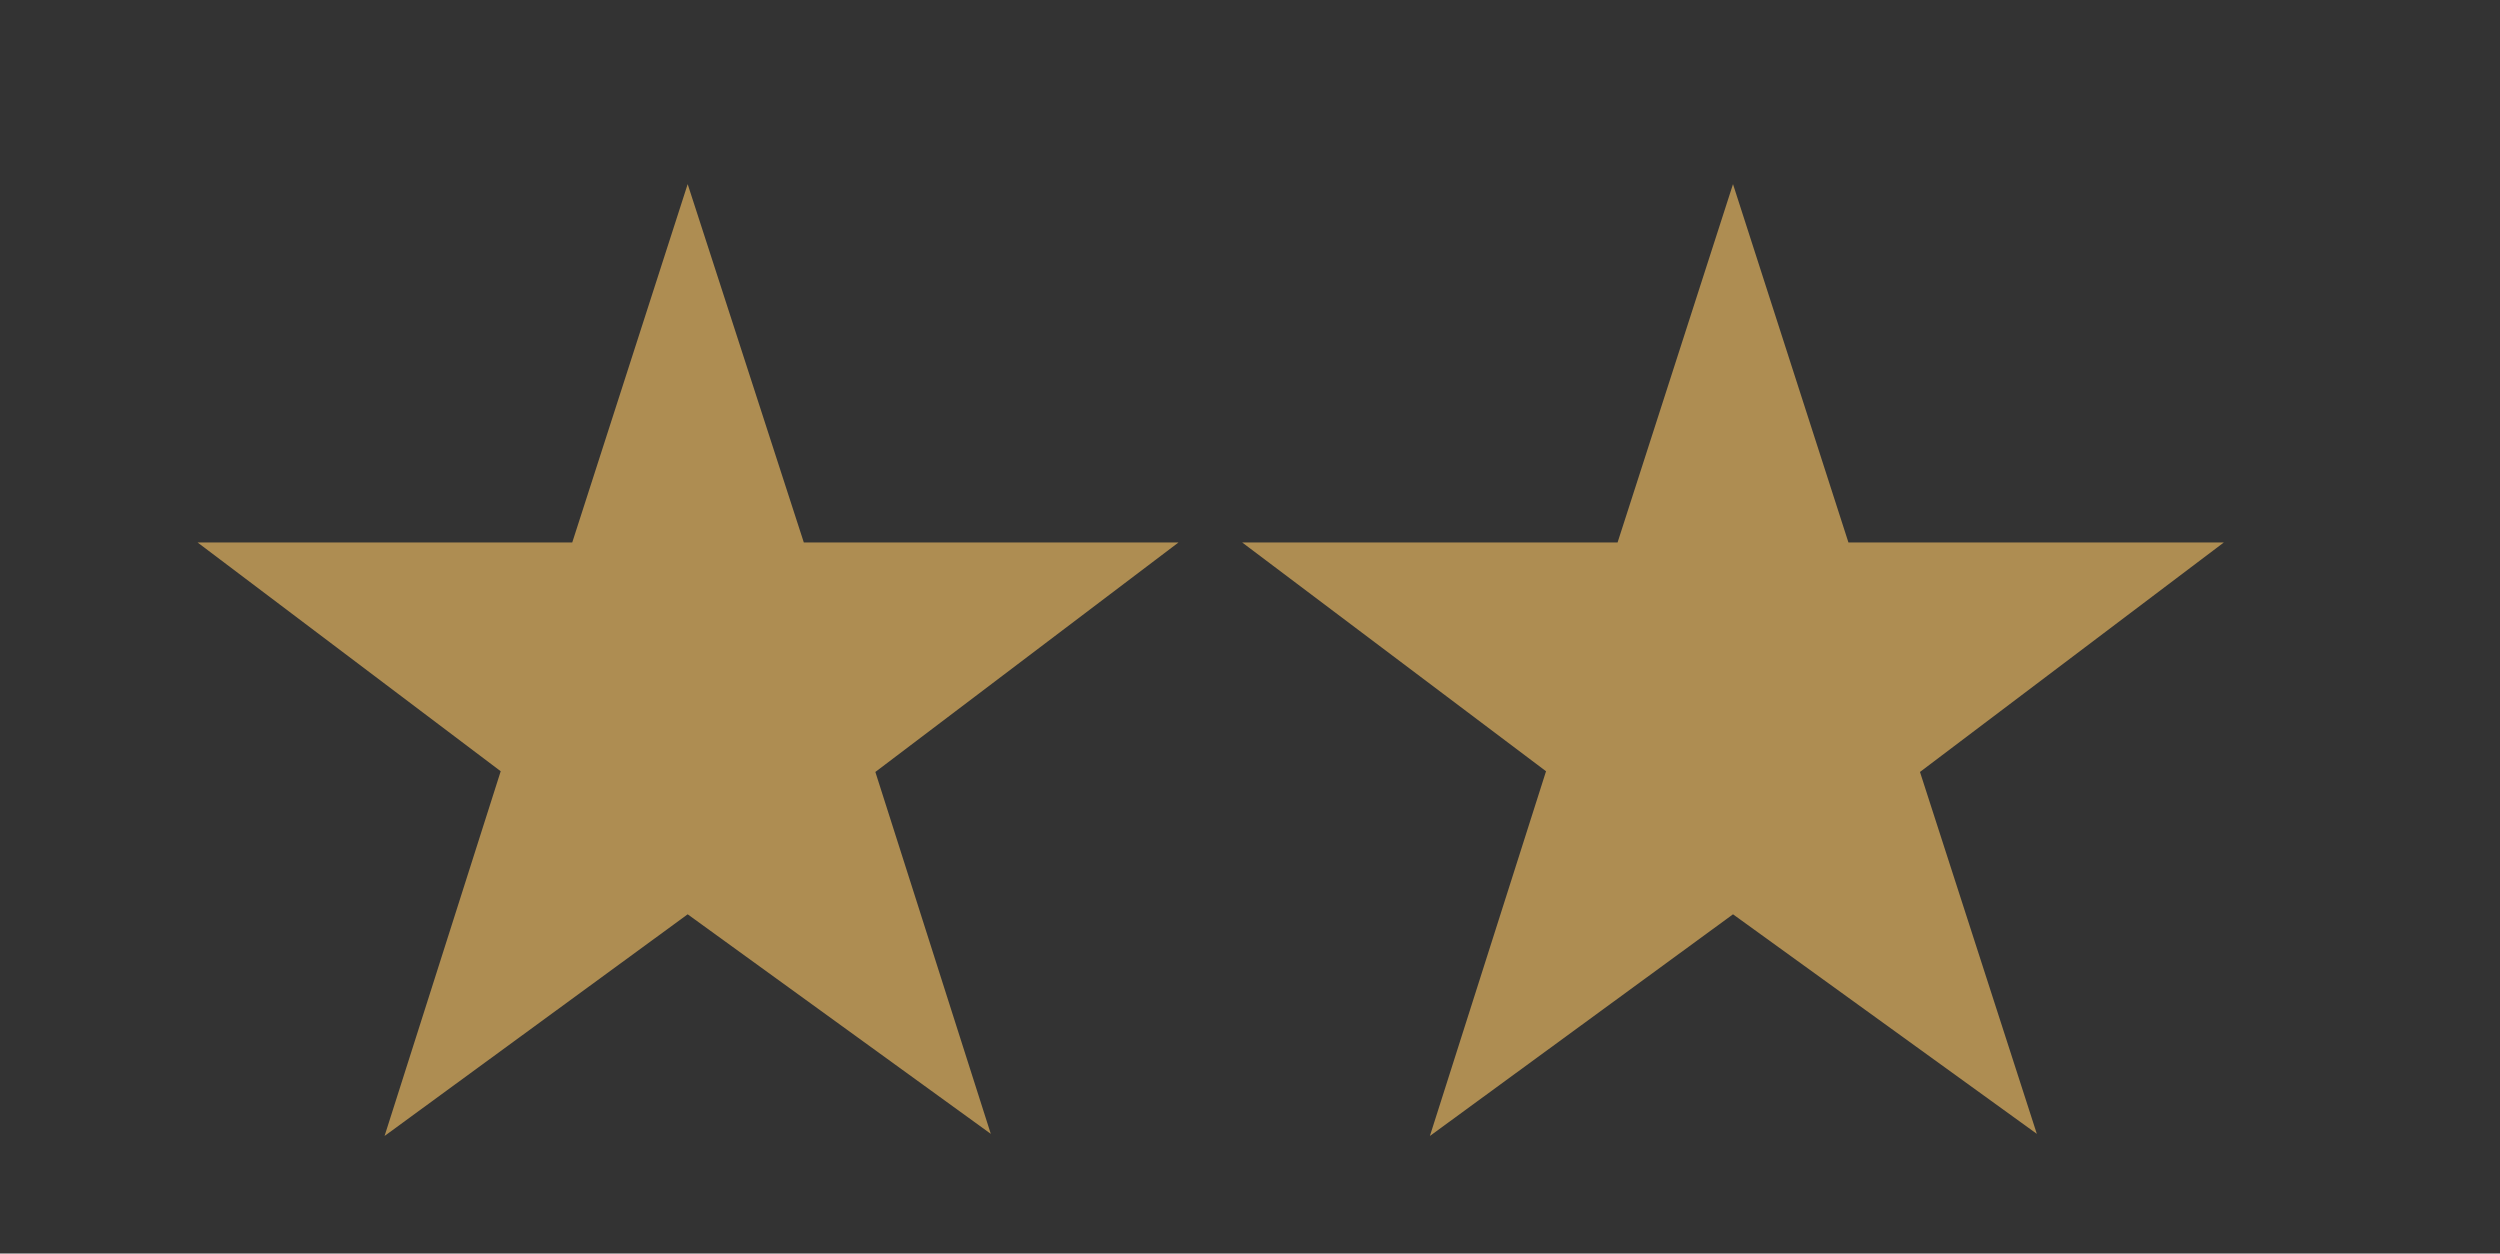 <?xml version="1.0" encoding="UTF-8"?> <!-- Generator: Adobe Illustrator 24.3.0, SVG Export Plug-In . SVG Version: 6.00 Build 0) --> <svg xmlns="http://www.w3.org/2000/svg" xmlns:xlink="http://www.w3.org/1999/xlink" id="Слой_1" x="0px" y="0px" viewBox="0 0 353 177" style="enable-background:new 0 0 353 177;" xml:space="preserve"><rect x="0" y="0" width="353" height="177" fill="#333333" stroke="none"/> <style type="text/css"> .st0{fill:#FFFFFF;} .st1{fill:#AE8D52;} </style> <g> <g> <g> <path class="st0" d="M227.6,311.4c29.9-76.8-3.3-124.2-39.6-122.1c-33.2,2-71,41.6-80.8,113.6c-9.8,1.2-19.6,3-29.3,5.3 C24,321.4-86.2,383.3-74.3,504.4c5.4,55.3,63.8,73,98.5,58.8c23.9-9.8,39.7-30.7,40.9-48.6c0,0-37.4,8.7-50.4-33.7 c-11.8-38.4,8.5-122,90-144.4c-0.1,6.6,0.1,13.3,0.4,20.3c1.1,21.1,3.1,37.6,5.3,53.7C83.4,426.3,60.6,436,60.6,436l0.4,42.9 c0,0,23.8-12.1,54-34.1c3.3,27.9,5.9,62.2,5.1,119.7c-1.1,75.8-7.3,120.9-24.7,151.2c-27.4-10.8-61-24.2-81.4-25.8 c-29.9-2.3-55.3,11.9-56.6,38.3c-0.7,15.4,3.3,33,29.8,46.9c27.6,14.4,73.1,15.4,120.1-25.8c25.4,13.2,56.9,26.8,89.2,31.1 c49,6.6,176.4-21.7,212.5-167.4C449.3,450.6,329.1,340.9,227.6,311.4z M187.6,239c21.1,2.6,26.7,33.2,17.4,67 c-19.9-3.8-43.4-6-67.8-5.4C147,259.1,168.6,236.6,187.6,239z M133.3,380.6c-1.9-17.8-2-34.2-0.9-49.1c21.5-1.9,41.9-0.5,60.8,4 c-1.5,2.9-3.2,5.7-4.9,8.5c-11.6,18.7-31.9,36.1-52.8,50.5C134.6,390.1,133.8,385.5,133.3,380.6z M56.7,754.3 c-28.9,17.6-56.9-1.6-57-17.1C-0.5,716,23.2,706.4,56,720.9c5.3,2.4,14,7.6,25.2,14C74.2,742.2,66.1,748.6,56.7,754.3z M295.3,661.9c-30.3,51.7-96.3,87.8-167.4,66c16.1-19.7,34.9-50.2,58.6-103.3c34.3-77,47-139.9,47-139.9s-62-8.7-88.8-63.4 c25-21.5,50.5-48.5,68.5-79.8c61.7,22.8,104.2,80,113.5,155.6C332.9,547.2,329.9,602.9,295.3,661.9z"></path> <polygon class="st1" points="97.1,26 113.5,76.6 166.4,76.6 123.6,109 139.9,160.1 97.1,129.1 54.3,160.4 70.7,108.9 27.9,76.6 80.8,76.6 "></polygon> <polygon class="st1" points="244.7,26 261,76.6 314,76.6 271.1,109 287.6,160.1 244.7,129.1 201.9,160.4 218.3,108.9 175.4,76.6 228.4,76.6 "></polygon> </g> </g> </g> </svg> 